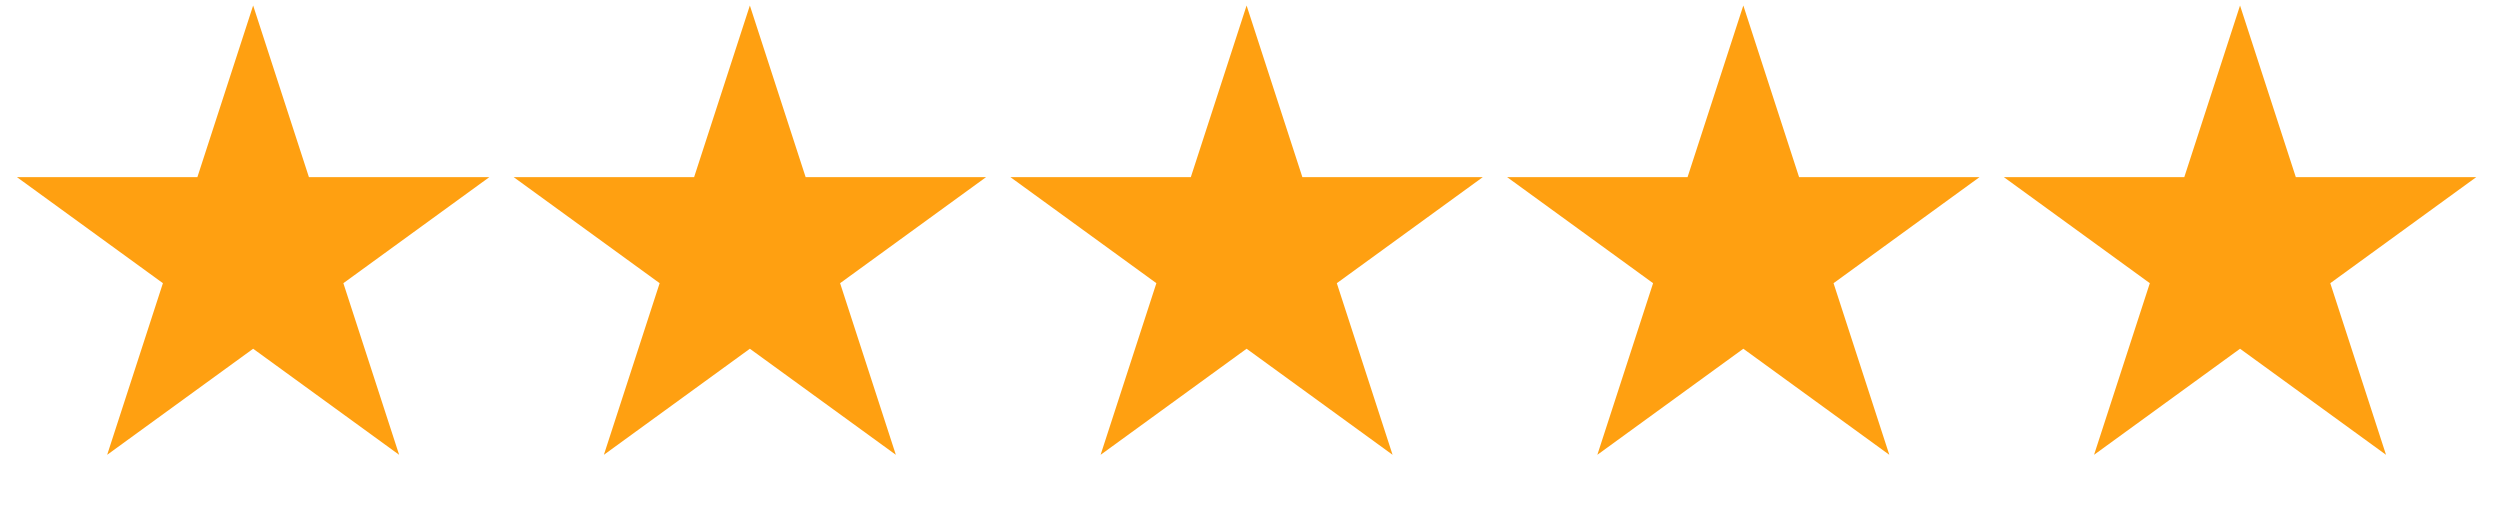 <svg xmlns="http://www.w3.org/2000/svg" width="127" height="26" viewBox="0 0 127 26" fill="none"><path d="M12.86 0.28L15.693 8.998H24.859L17.443 14.386L20.276 23.104L12.86 17.716L5.444 23.104L8.276 14.386L0.86 8.998H10.027L12.86 0.28Z" fill="#FFA011"></path><path d="M38.093 0.28L40.926 8.998H50.093L42.677 14.386L45.509 23.104L38.093 17.716L30.677 23.104L33.51 14.386L26.094 8.998H35.261L38.093 0.28Z" fill="#FFA011"></path><path d="M63.327 0.28L66.16 8.998H75.326L67.91 14.386L70.743 23.104L63.327 17.716L55.911 23.104L58.744 14.386L51.328 8.998H60.494L63.327 0.28Z" fill="#FFA011"></path><path d="M88.561 0.28L91.393 8.998H100.56L93.144 14.386L95.977 23.104L88.561 17.716L81.145 23.104L83.977 14.386L76.561 8.998H85.728L88.561 0.28Z" fill="#FFA011"></path><path d="M113.794 0.28L116.627 8.998H125.794L118.378 14.386L121.21 23.104L113.794 17.716L106.378 23.104L109.211 14.386L101.795 8.998H110.962L113.794 0.28Z" fill="#FFA011"></path></svg>
